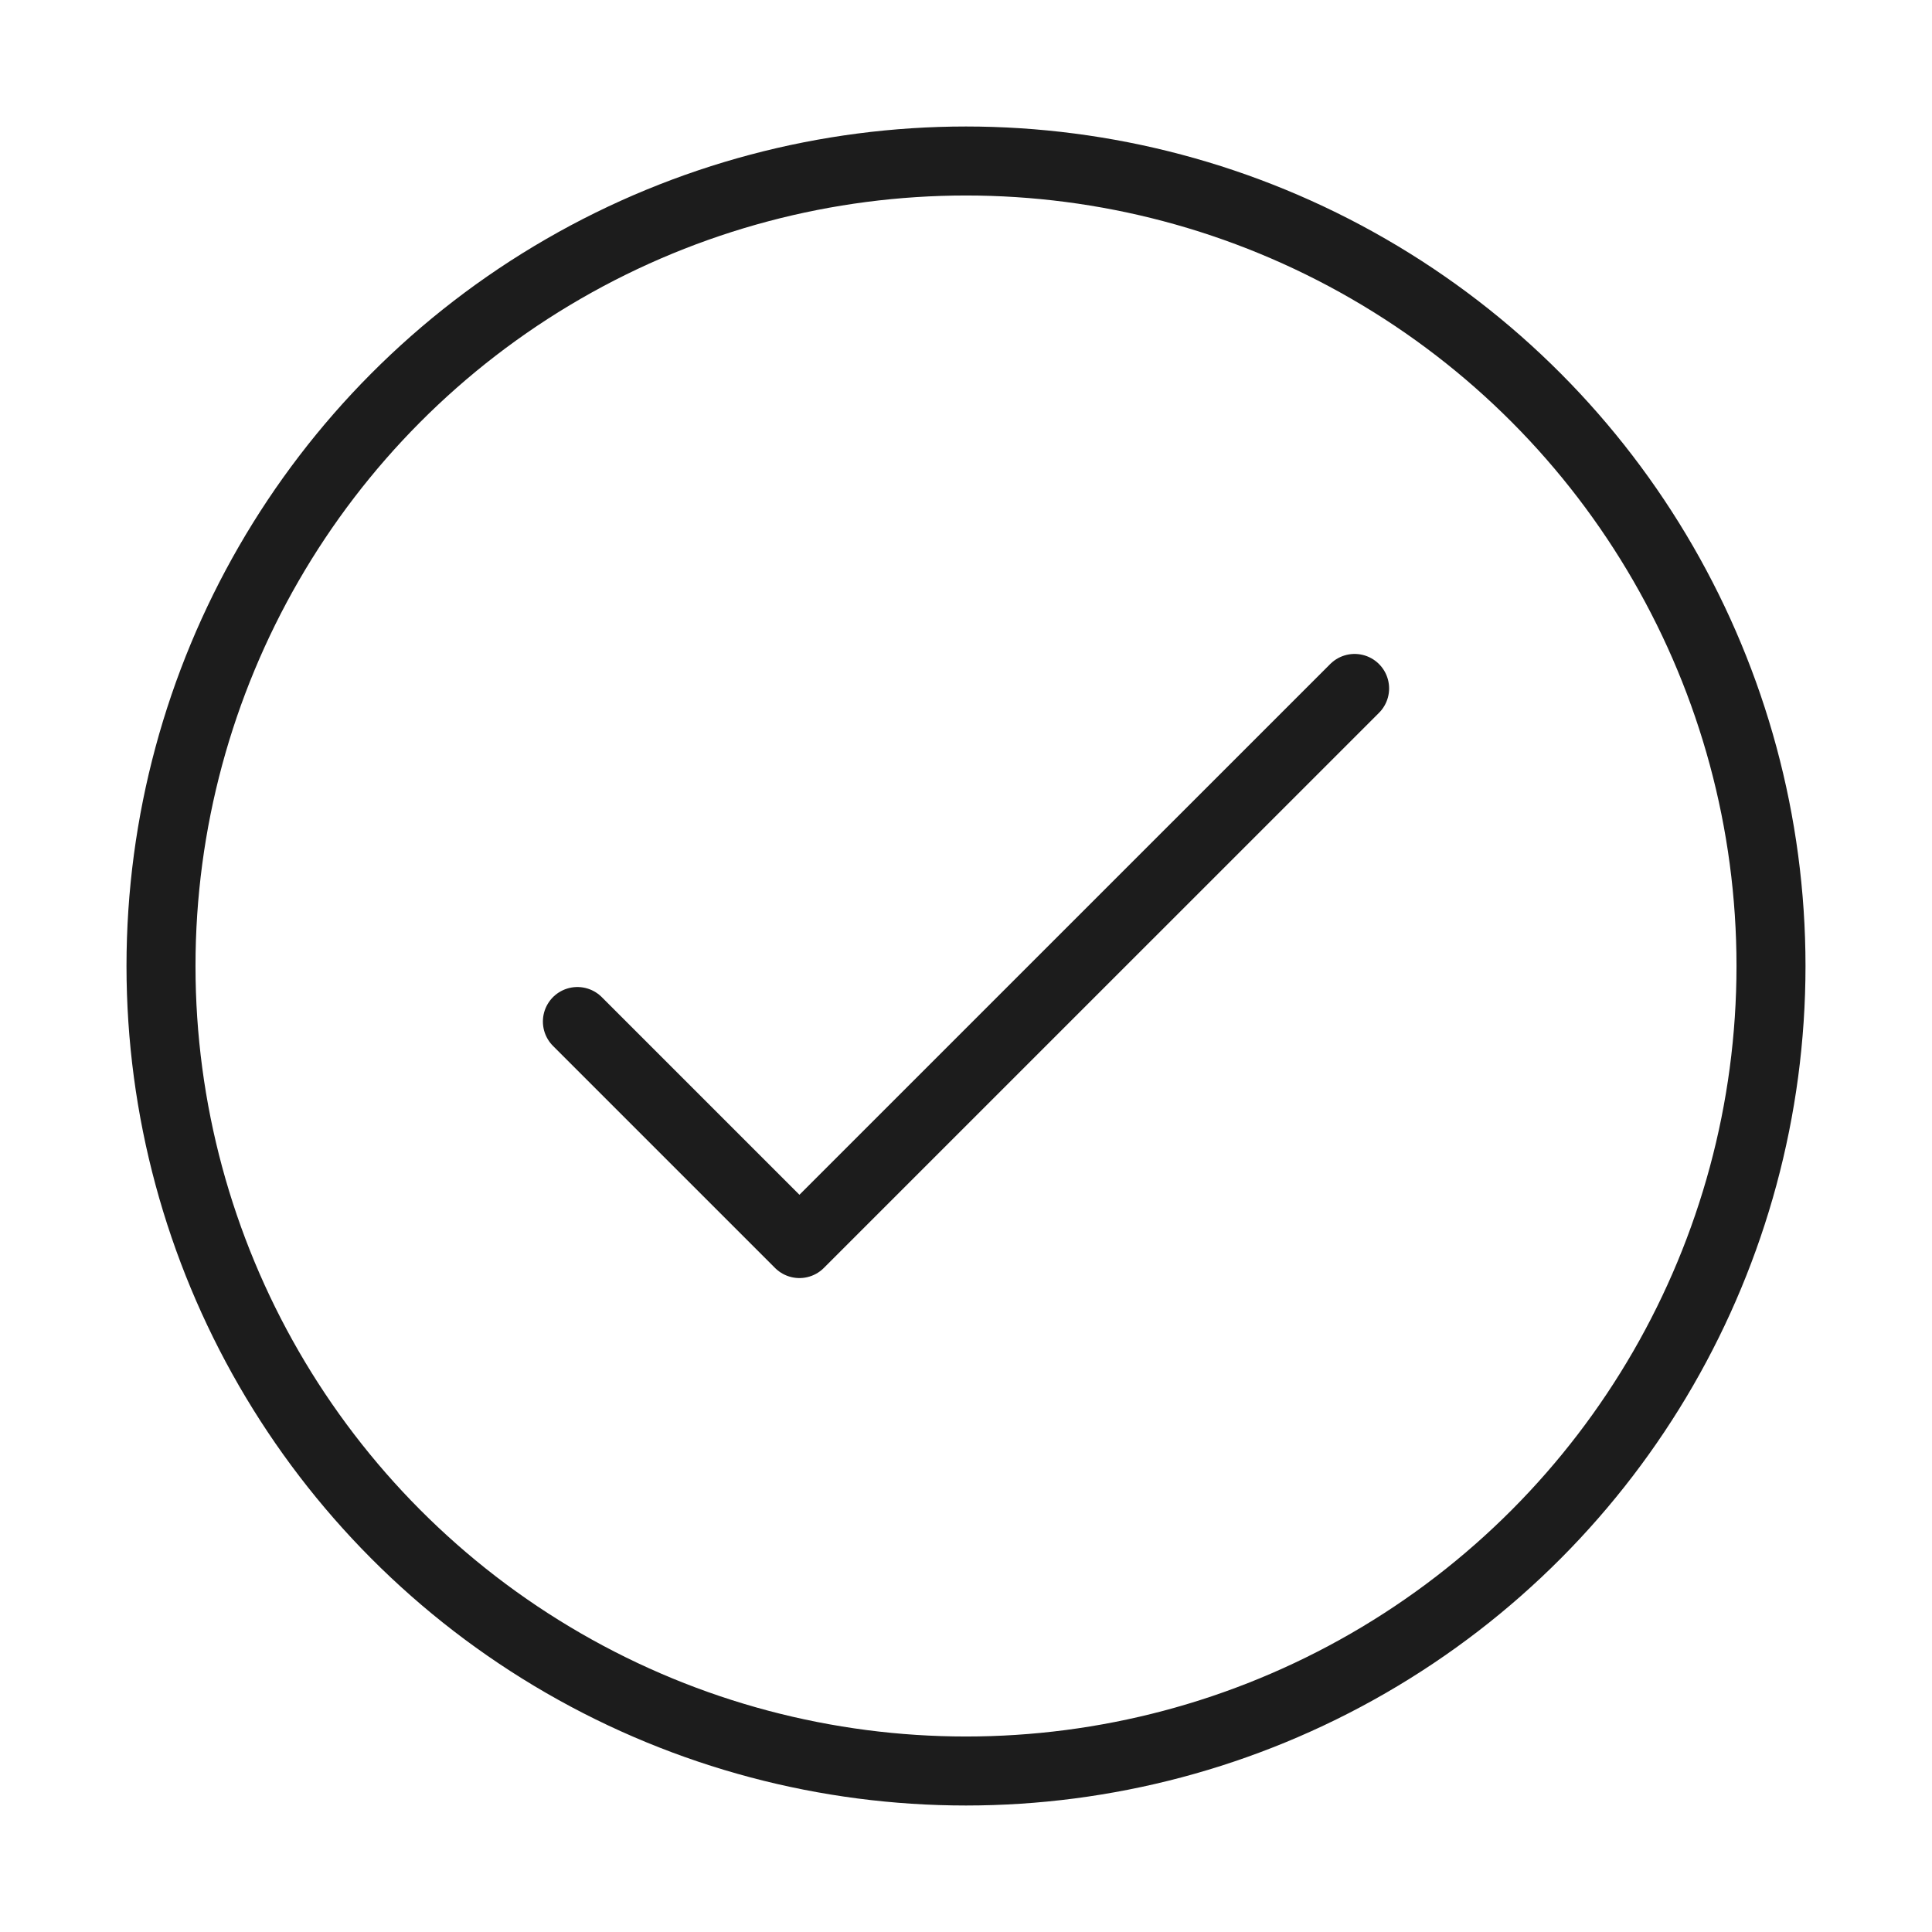 <?xml version="1.0" encoding="utf-8"?>
<!-- Generator: Adobe Illustrator 26.5.0, SVG Export Plug-In . SVG Version: 6.00 Build 0)  -->
<svg version="1.1" id="Layer_1" xmlns="http://www.w3.org/2000/svg" xmlns:xlink="http://www.w3.org/1999/xlink" x="0px" y="0px"
	 width="42px" height="42px" viewBox="0 0 42 42" style="enable-background:new 0 0 42 42;" xml:space="preserve">
<polyline style="fill:none;stroke:#1C1C1C;stroke-width:1.5;stroke-linecap:round;stroke-linejoin:round;" points="
	12.552,22.207 17.379,27.034 29.448,14.966 "/>
<circle style="fill:none;stroke:#1C1C1C;stroke-width:1.5;stroke-linecap:round;stroke-linejoin:round;" cx="21" cy="21" r="17.5"/>
</svg>
